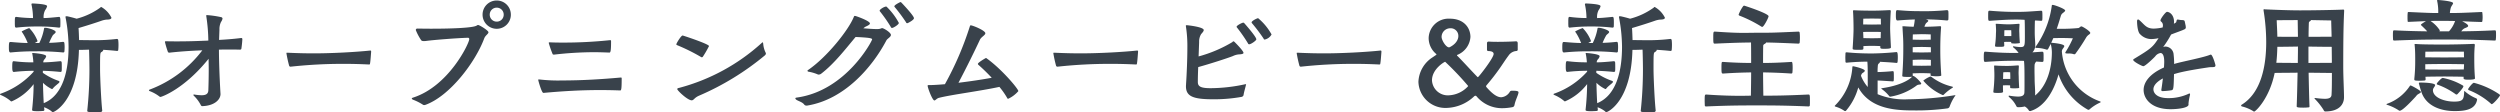 <svg xmlns="http://www.w3.org/2000/svg" width="468.888" height="21.048" viewBox="0 0 468.888 21.048"><defs><style>.a{fill:#39424b;}</style></defs><path class="a" d="M-222.176.912c0,.192.024.288,1.392.288.456,0,.936-.024,1.2-.048a.306.306,0,0,0,.216-.264c-.216-1.92-.408-6.408-.408-7.7,0-3,0-3.144.288-3.288.168-.1.312-.24.312-.384v-.024c.7.048,1.512.1,2.592.216h.024c.072,0,.192-.072.192-.168a9.362,9.362,0,0,0,.048-.96,7.487,7.487,0,0,0-.048-.888.257.257,0,0,0-.24-.24,34.611,34.611,0,0,1-4.464.24c-.768,0-1.824-.024-2.64-.024-.024-.768-.048-1.536-.1-2.256,1.392-.408,3.216-.984,4.368-1.392a4.242,4.242,0,0,1,.888-.192c.576,0,.912-.1.912-.36a4.733,4.733,0,0,0-1.92-2.016c-.048,0-.1.048-.192.144a13.2,13.2,0,0,1-4.416,2.064c-.624-.192-1.512-.408-1.776-.456h-.144c-.12,0-.168.024-.168.12,0,.048.024.1.024.168a29.909,29.909,0,0,1,.552,5.448c0,4.056-.864,9.024-4.656,10.56-.072-1.176-.12-2.64-.144-3.816a6.17,6.17,0,0,0,1.68,1.176c.12,0,.168-.12.264-.216.264-.336.984-.84,1.1-1.008a.5.5,0,0,0,.048-.144c0-.1-.072-.144-.216-.192a11.972,11.972,0,0,1-2.9-1.488v-.384c.84.024,1.848.072,3.288.216.072,0,.24-.048.24-.168a5.243,5.243,0,0,0,.024-.672c0-.384,0-.768-.024-.96a.235.235,0,0,0-.24-.216c-1.464.144-2.4.216-3.216.216a.9.9,0,0,1,.216-.552,1.183,1.183,0,0,0,.336-.6c0-.432-2.424-.6-2.5-.6-.1,0-.12.024-.12.072a.144.144,0,0,0,.024.1,11.427,11.427,0,0,1,.192,1.584,27.889,27.889,0,0,1-3.648-.216c-.216,0-.312,0-.312,1.08,0,.792.1.936.312.936a33.809,33.809,0,0,1,3.7-.216v.168a14.993,14.993,0,0,1-6.192,4.128c-.072.024-.12.072-.12.1,0,.048.072.1.144.144a7.091,7.091,0,0,1,1.824,1.1.234.234,0,0,0,.216.1,10.357,10.357,0,0,0,4.128-3.24,46.389,46.389,0,0,1-.288,4.8V.768c0,.144.1.24,1.032.24.408,0,.792-.024,1.08-.048.12,0,.192-.144.192-.216a2.954,2.954,0,0,1-.048-.48,5.252,5.252,0,0,1,1.368.744.371.371,0,0,0,.288.168c.216,0,4.632-1.944,4.872-11.664.6,0,1.272-.024,1.9-.048.048,1.392.072,3.168.072,3.72a73.052,73.052,0,0,1-.408,7.68Zm-4.512-10.92c.1,0,.216-.072.216-.144a7.58,7.58,0,0,0,.048-.84,5.716,5.716,0,0,0-.048-.792.235.235,0,0,0-.24-.216c-1.032.12-1.872.168-2.616.192a10.2,10.2,0,0,1,.7-1.44c.192-.216.528-.408.528-.6,0-.36-1.464-.792-1.992-.792-.168,0-.168.048-.192.168a9.991,9.991,0,0,1-.888,2.688h-.84l.288-.168c.12-.072.216-.1.216-.216a7.044,7.044,0,0,0-1.56-2.424c-.024,0-.024.024-.048.024a9.834,9.834,0,0,0-1.2.528c-.1.048-.144.072-.144.12s.048.1.1.168a10.092,10.092,0,0,1,1.008,1.968c-.816,0-1.776-.072-3.192-.192h-.072c-.24,0-.264.288-.264,1.08,0,.768.1.888.336.888a45.338,45.338,0,0,1,4.752-.216,49.342,49.342,0,0,1,5.088.216Zm-5.952-9a12.513,12.513,0,0,1,.288,2.544,24.443,24.443,0,0,1-3.144-.216c-.12,0-.192.024-.24.216a7.251,7.251,0,0,0-.024.792,7.5,7.5,0,0,0,.024.816.245.245,0,0,0,.24.192,33.115,33.115,0,0,1,4.008-.216,31.7,31.7,0,0,1,4.008.216c.072,0,.24-.048.24-.144.024-.192.024-.528.024-.864,0-.84-.048-1.008-.264-1.008-1.464.144-2.184.216-2.88.216a2.714,2.714,0,0,1,.288-1.488,2.013,2.013,0,0,0,.36-.72c0-.144-.1-.408-2.712-.528q-.216,0-.216.144Zm35.448,16.68c-.192-3.216-.288-6.456-.288-8.208.6-.024,1.224-.024,1.872-.024.672,0,1.368,0,2.088.024.072,0,.216-.048.24-.144a17.265,17.265,0,0,0,.192-1.848.2.2,0,0,0-.216-.192c-1.512.192-2.928.288-4.152.36l.072-1.944a3.057,3.057,0,0,1,.288-1.416,1.771,1.771,0,0,0,.288-.624.3.3,0,0,0-.264-.288,18.4,18.4,0,0,0-2.64-.384c-.12,0-.144,0-.144.1v.1a31.918,31.918,0,0,1,.384,4.584c-.264,0-.528.024-.744.024-1.056.048-2.88.12-5.04.12-.672,0-1.392,0-2.112-.024-.144,0-.24,0-.24.144a17.472,17.472,0,0,0,.552,1.848.259.259,0,0,0,.264.144h.072c2.64-.288,4.8-.384,6.12-.432a22.131,22.131,0,0,1-9.888,7.368c-.072.024-.12.072-.12.12s.048.1.1.144a7.143,7.143,0,0,1,1.872,1.032.293.293,0,0,0,.216.072c.144,0,4.392-1.416,9-7.152,0,.6.024,1.272.024,1.992,0,1.224-.024,2.592-.072,3.912-.024.7-.48.936-1.272.936a9.3,9.3,0,0,1-1.272-.12,1.04,1.04,0,0,1-.12-.024c-.1,0-.144.048-.144.1,0,.024.024.048.048.1a6.661,6.661,0,0,1,1.3,1.7c.072.192.192.288.312.288,2.3-.072,3.432-1.224,3.432-2.28Zm27.9-5.424c.1,0,.144-.072.144-.168.1-.48.168-1.7.216-2.208,0-.144-.024-.24-.144-.24h-.048c-2.736.288-7.152.528-10.608.528-1.2,0-2.808-.024-4.872-.12h-.12c-.072,0-.1.024-.1.1a23.017,23.017,0,0,0,.5,2.3.271.271,0,0,0,.312.216,90.447,90.447,0,0,1,10.032-.528c1.176,0,2.688.024,4.632.12Zm26.56-9.336a2.638,2.638,0,0,0-2.64-2.664,2.643,2.643,0,0,0-2.664,2.664,2.653,2.653,0,0,0,2.664,2.64A2.648,2.648,0,0,0-142.728-17.088ZM-160.272-14.5a.292.292,0,0,0-.288.288,9.791,9.791,0,0,0,1.008,1.9c.1.144.288.168.5.168a2.608,2.608,0,0,0,.432-.024c1.152-.168,5.52-.528,7.872-.6a.244.244,0,0,1,.216.264c0,.768-3.84,8.832-10.56,10.968-.144.048-.216.1-.216.168s.072.144.216.216a9.931,9.931,0,0,1,1.824.912.461.461,0,0,0,.288.1.853.853,0,0,0,.24-.048c4.512-1.632,9.312-7.9,11.016-12.456.216-.576.792-.84.792-1.152,0-.336-1.7-1.368-1.944-1.368a.523.523,0,0,0-.24.1c-.744.5-5.448.6-8.664.6-1.056,0-1.92-.024-2.472-.024Zm16.2-2.592a1.291,1.291,0,0,1-1.3,1.3,1.3,1.3,0,0,1-1.32-1.3,1.3,1.3,0,0,1,1.32-1.32A1.3,1.3,0,0,1-144.072-17.088Zm7.512,14.664c3.672-.336,7.056-.528,10.608-.528,1.224,0,2.448.024,3.72.072.192,0,.288-.12.288-2.208,0-.144,0-.216-.168-.216-3.768.336-7.344.552-11.064.552a30.448,30.448,0,0,1-4.224-.192h-.1c-.072,0-.1.024-.1.072,0,.144.648,2.448.96,2.448Zm12.312-7.56c.192,0,.312-.216.312-1.968v-.168c0-.12-.048-.192-.144-.192h-.048a83.453,83.453,0,0,1-8.664.456c-.744,0-1.608,0-2.616-.048-.12,0-.216,0-.216.12a18.67,18.67,0,0,0,.7,2.016.222.222,0,0,0,.24.168h.072a66.877,66.877,0,0,1,7.416-.456c.768,0,1.68.024,2.9.072Zm29.184.5a.453.453,0,0,0,.168-.312.387.387,0,0,0-.072-.216A4.694,4.694,0,0,1-95.4-11.64c-.024-.168-.048-.264-.12-.264-.048,0-.1.048-.168.12a37.193,37.193,0,0,1-15.5,8.424c-.168.024-.336.1-.336.216,0,.264,1.944,2.112,2.712,2.112.408,0,.456-.48,1.416-.888A50.408,50.408,0,0,0-95.064-9.48Zm-11.664.288a18.437,18.437,0,0,0,1.08-1.848.274.274,0,0,0,.072-.168c0-.288-2.952-1.344-4.824-1.944a.261.261,0,0,0-.12-.024c-.288,0-1.176,1.464-1.176,1.656,0,.072.072.12.192.168a34.89,34.89,0,0,1,4.488,2.232c.024.024.048.024.1.024A.287.287,0,0,0-106.728-9.192ZM-87.144-.048c6.96-1.128,12.192-7.176,14.856-12.24.192-.336.84-.624.84-1.008,0-.456-1.344-1.272-1.632-1.272a.9.9,0,0,0-.336.1,2.415,2.415,0,0,1-.72.072c-.624,0-1.536-.072-2.472-.144a1.862,1.862,0,0,1,.576-.384c.36-.168.648-.336.648-.528,0-.432-2.136-1.224-2.616-1.368a1.217,1.217,0,0,0-.216-.048c-.072,0-.144.048-.192.192-.984,2.472-5.088,7.608-8.616,9.984a.132.132,0,0,0-.072.12.2.2,0,0,0,.168.168,7.479,7.479,0,0,1,1.728.5.565.565,0,0,0,.192.048.829.829,0,0,0,.48-.168c2.448-1.872,4.584-4.656,6.456-6.888,2.664.12,3.1.24,3.1.456,0,.264-4.848,9.6-14.088,10.9-.216.024-.312.072-.312.168q0,.072.144.216c.312.264,1.2.456,1.536.96a.527.527,0,0,0,.432.168Zm17.184-15.5A12.165,12.165,0,0,0-72.168-18.5c-.072-.072-.12-.12-.168-.12-.36,0-1.224.528-1.224.768a.144.144,0,0,0,.024.1,27.5,27.5,0,0,1,2.064,2.952.253.253,0,0,0,.24.192C-70.968-14.616-69.96-15.24-69.96-15.552Zm1.344-.12c.048.12.12.168.192.168a.3.3,0,0,0,.144-.024c.12-.048,1.152-.576,1.152-.912,0-.48-2.328-2.9-2.328-2.9-.072-.072-.12-.12-.168-.12a.611.611,0,0,0-.168.048c-.336.168-1.008.528-1.008.744a.132.132,0,0,0,.048.12A31.014,31.014,0,0,1-68.616-15.672ZM-51.1-3.552a14.353,14.353,0,0,1,1.488,2.136c.048.072.072.1.144.1a5.615,5.615,0,0,0,1.92-1.44c0-.408-3.024-4.032-5.88-6.1a.287.287,0,0,0-.192-.1.319.319,0,0,0-.168.072c-.192.1-1.344.792-1.344,1.008a.218.218,0,0,0,.072.168,34.9,34.9,0,0,1,2.52,2.448c-1.8.336-4.08.672-6.24.936,1.464-2.76,3.048-5.976,4.032-8.088.264-.528,1.008-.84,1.008-1.2,0-.528-2.4-1.488-2.736-1.488-.072,0-.12.048-.168.192A58.985,58.985,0,0,1-61.32-4.056c-1.176.1-2.208.168-3.024.168-.168,0-.216.024-.216.12,0,.384.888,2.76,1.272,2.76.216,0,.408-.384.888-.5C-59.976-2.112-54.768-2.76-51.1-3.552Zm25.648-4.2c.1,0,.144-.072.144-.168.1-.48.168-1.7.216-2.208,0-.144-.024-.24-.144-.24h-.048c-2.736.288-7.152.528-10.608.528-1.2,0-2.808-.024-4.872-.12h-.12c-.072,0-.1.024-.1.1a23.019,23.019,0,0,0,.5,2.3.271.271,0,0,0,.312.216,90.447,90.447,0,0,1,10.032-.528c1.176,0,2.688.024,4.632.12Zm20.472,3.7a31.054,31.054,0,0,1-6.456.744c-1.848,0-2.448-.288-2.448-1.152v-.072c0-.672.024-1.656.072-2.736,2.208-.6,5.52-1.68,6.5-2.064a3.275,3.275,0,0,1,1.08-.312c.648-.024.912-.12.912-.288,0-.384-1.608-1.992-1.7-2.064-.072-.072-.12-.1-.168-.1a.29.29,0,0,0-.216.144,25.07,25.07,0,0,1-6.336,2.688l.1-2.688a2.645,2.645,0,0,1,.384-1.512c.264-.288.48-.552.48-.744,0-.6-3.072-.912-3.168-.912-.144,0-.192.048-.192.12,0,.048.024.1.024.144a24.311,24.311,0,0,1,.264,4.008c0,2.04-.12,4.9-.24,6.672,0,.168-.024.336-.024.5,0,1.872,1.272,2.448,5.064,2.448a29.126,29.126,0,0,0,5.4-.456.489.489,0,0,0,.336-.312c.072-.552.408-1.656.456-1.944,0-.024.024-.048.024-.072,0-.048-.048-.048-.1-.048Zm2.064-8.424c0-.5-2.256-3.024-2.256-3.024a.248.248,0,0,0-.192-.1c-.216,0-1.248.528-1.248.768a.155.155,0,0,0,.048.12,29.5,29.5,0,0,1,2.088,3,.223.223,0,0,0,.216.168.3.3,0,0,0,.144-.024C-3.8-11.64-2.912-12.24-2.912-12.48Zm1.368-.12c.048.12.1.168.192.168a1.892,1.892,0,0,0,1.3-.96,10.7,10.7,0,0,0-2.52-3.048c-.192,0-1.224.5-1.224.792,0,.048.024.072.048.12A32.026,32.026,0,0,1-1.544-12.6ZM20.192-7.752c.1,0,.144-.072.144-.168.1-.48.168-1.7.216-2.208,0-.144-.024-.24-.144-.24H20.36c-2.736.288-7.152.528-10.608.528-1.2,0-2.808-.024-4.872-.12H4.76c-.072,0-.1.024-.1.1a23.019,23.019,0,0,0,.5,2.3.271.271,0,0,0,.312.216,90.447,90.447,0,0,1,10.032-.528c1.176,0,2.688.024,4.632.12ZM46.256-2.544c0-.288-.672-.288-1.248-.288a.435.435,0,0,0-.36.168,2.05,2.05,0,0,1-1.632,1.056c-.816,0-1.728-.7-2.808-1.944a.144.144,0,0,1-.024-.1.347.347,0,0,1,.048-.168,40.954,40.954,0,0,0,2.64-3.408c.528-.768,1.032-1.56,1.512-2.184a1.93,1.93,0,0,1,1.416-.864c.12,0,.312-.048.312-.24v-1.176c0-.288-.1-.408-.336-.408-.648.048-2.208.1-3.432.1-.792,0-1.44-.024-1.608-.048h-.1a.283.283,0,0,0-.288.312v1.176c0,.192.072.288.288.288.672.024.96.216.96.552,0,.744-2.808,4.344-2.952,4.344-.048,0-.072-.024-.12-.072-1.2-1.224-2.616-2.808-3.7-3.888a.2.2,0,0,1-.1-.144c0-.024,0-.048.048-.072a3.908,3.908,0,0,0,2.472-3.36c0-1.7-1.2-3.432-3.864-3.432A3.733,3.733,0,0,0,29.408-12.7,3.877,3.877,0,0,0,30.8-9.744c.048.048.072.072.072.1,0,.048-.048.1-.168.168l-.528.36a5.735,5.735,0,0,0-2.688,4.608,5.057,5.057,0,0,0,5.28,4.9,7.811,7.811,0,0,0,5.16-2.16.385.385,0,0,1,.264-.12.248.248,0,0,1,.192.1,6.2,6.2,0,0,0,4.8,2.232,10.358,10.358,0,0,0,2.04-.216.541.541,0,0,0,.288-.408c.168-.888.72-1.872.744-2.328ZM36.8-3.672a5.217,5.217,0,0,1-3.6,1.7,2.966,2.966,0,0,1-3.168-2.808c0-2.112,2.328-3.48,2.472-3.48a55.423,55.423,0,0,1,4.272,4.488A.144.144,0,0,1,36.8-3.672Zm-3.408-7.344a.445.445,0,0,1-.168.048c-.576,0-1.392-1.344-1.392-1.968a1.629,1.629,0,0,1,1.584-1.608,1.431,1.431,0,0,1,1.56,1.488C34.976-12.936,34.976-11.832,33.392-11.016ZM69.184.912c0,.192.024.288,1.392.288.456,0,.936-.024,1.2-.048a.306.306,0,0,0,.216-.264c-.216-1.92-.408-6.408-.408-7.7,0-3,0-3.144.288-3.288.168-.1.312-.24.312-.384v-.024c.7.048,1.512.1,2.592.216H74.8c.072,0,.192-.072.192-.168a9.364,9.364,0,0,0,.048-.96,7.489,7.489,0,0,0-.048-.888.257.257,0,0,0-.24-.24,34.611,34.611,0,0,1-4.464.24c-.768,0-1.824-.024-2.64-.024-.024-.768-.048-1.536-.1-2.256,1.392-.408,3.216-.984,4.368-1.392a4.242,4.242,0,0,1,.888-.192c.576,0,.912-.1.912-.36a4.733,4.733,0,0,0-1.92-2.016c-.048,0-.1.048-.192.144a13.2,13.2,0,0,1-4.416,2.064c-.624-.192-1.512-.408-1.776-.456h-.144c-.12,0-.168.024-.168.12,0,.048.024.1.024.168a29.911,29.911,0,0,1,.552,5.448c0,4.056-.864,9.024-4.656,10.56-.072-1.176-.12-2.64-.144-3.816a6.17,6.17,0,0,0,1.68,1.176c.12,0,.168-.12.264-.216.264-.336.984-.84,1.1-1.008a.5.5,0,0,0,.048-.144c0-.1-.072-.144-.216-.192a11.973,11.973,0,0,1-2.9-1.488v-.384c.84.024,1.848.072,3.288.216.072,0,.24-.048.24-.168a5.243,5.243,0,0,0,.024-.672c0-.384,0-.768-.024-.96a.235.235,0,0,0-.24-.216c-1.464.144-2.4.216-3.216.216a.9.9,0,0,1,.216-.552,1.183,1.183,0,0,0,.336-.6c0-.432-2.424-.6-2.5-.6-.1,0-.12.024-.12.072a.144.144,0,0,0,.024.1A11.425,11.425,0,0,1,59.08-8.16a27.889,27.889,0,0,1-3.648-.216c-.216,0-.312,0-.312,1.08,0,.792.1.936.312.936a33.809,33.809,0,0,1,3.7-.216v.168A14.993,14.993,0,0,1,52.936-2.28c-.072.024-.12.072-.12.1,0,.048.072.1.144.144a7.091,7.091,0,0,1,1.824,1.1A.234.234,0,0,0,55-.84a10.357,10.357,0,0,0,4.128-3.24A46.389,46.389,0,0,1,58.84.72V.768c0,.144.1.24,1.032.24.408,0,.792-.024,1.08-.048.12,0,.192-.144.192-.216A2.954,2.954,0,0,1,61.1.264a5.252,5.252,0,0,1,1.368.744.371.371,0,0,0,.288.168c.216,0,4.632-1.944,4.872-11.664.6,0,1.272-.024,1.9-.048.048,1.392.072,3.168.072,3.72a73.05,73.05,0,0,1-.408,7.68Zm-4.512-10.92c.1,0,.216-.072.216-.144a7.582,7.582,0,0,0,.048-.84,5.717,5.717,0,0,0-.048-.792.235.235,0,0,0-.24-.216c-1.032.12-1.872.168-2.616.192a10.2,10.2,0,0,1,.7-1.44c.192-.216.528-.408.528-.6,0-.36-1.464-.792-1.992-.792-.168,0-.168.048-.192.168a9.991,9.991,0,0,1-.888,2.688h-.84l.288-.168c.12-.072.216-.1.216-.216a7.044,7.044,0,0,0-1.56-2.424c-.024,0-.024.024-.048.024a9.834,9.834,0,0,0-1.2.528c-.1.048-.144.072-.144.12s.048.1.1.168A10.093,10.093,0,0,1,58-11.784c-.816,0-1.776-.072-3.192-.192h-.072c-.24,0-.264.288-.264,1.08,0,.768.1.888.336.888a45.338,45.338,0,0,1,4.752-.216,49.342,49.342,0,0,1,5.088.216Zm-5.952-9a12.513,12.513,0,0,1,.288,2.544,24.443,24.443,0,0,1-3.144-.216c-.12,0-.192.024-.24.216a7.251,7.251,0,0,0-.024.792,7.5,7.5,0,0,0,.024.816.245.245,0,0,0,.24.192,33.115,33.115,0,0,1,4.008-.216,31.7,31.7,0,0,1,4.008.216c.072,0,.24-.048.24-.144.024-.192.024-.528.024-.864,0-.84-.048-1.008-.264-1.008-1.464.144-2.184.216-2.88.216a2.714,2.714,0,0,1,.288-1.488,2.013,2.013,0,0,0,.36-.72c0-.144-.1-.408-2.712-.528q-.216,0-.216.144ZM97.408-8.232c-2.256.144-3.816.192-5.28.192,0-1.128,0-1.992.024-3.12a.415.415,0,0,1,.24-.432c.168-.1.312-.192.312-.288,1.464.024,2.736.072,6.072.216.072,0,.216-.072.216-.168a8.98,8.98,0,0,0,.048-.96,7.315,7.315,0,0,0-.048-.912.221.221,0,0,0-.24-.216c-4.824.216-5.016.216-7.9.216-.936,0-1.608.024-2.352.024-1.2,0-2.568-.048-5.4-.24-.288,0-.312.072-.312,1.176,0,1.056.048,1.08.312,1.08,3.7-.168,4.968-.192,6.768-.216.024,1.344.024,2.448.024,3.84-1.392,0-3.12-.048-5.232-.192h-.12c-.168,0-.216.048-.216,1.1s.048,1.08.336,1.08c2.088-.144,3.84-.192,5.232-.216,0,1.3-.024,2.784-.048,4.368-.6,0-1.224.024-1.9.024-1.68,0-3.648-.048-6.456-.24-.288,0-.312.072-.312,1.176,0,.36.024.72.024.888a.215.215,0,0,0,.24.168H81.5c4.368-.192,6.912-.192,9.36-.192,2.664,0,5.184,0,9.792.192a.241.241,0,0,0,.24-.144,7.251,7.251,0,0,0,.024-.792c0-1.176,0-1.3-.288-1.3-4.056.192-6.168.216-8.448.216-.024-1.512-.048-3.048-.048-4.368,1.44.024,3.168.072,5.28.216.072,0,.216-.048.216-.168a8.469,8.469,0,0,0,.048-.936c0-1.08-.12-1.08-.216-1.08Zm-5.424-6.576c.288,0,1.176-1.728,1.176-1.992,0-.528-4.536-1.992-4.584-1.992a.35.35,0,0,0-.192.12,6.869,6.869,0,0,0-.84,1.56.225.225,0,0,0,.144.192A24.314,24.314,0,0,1,91.744-14.9.388.388,0,0,0,91.984-14.808Zm31.56,9.024c0,.192.144.168.36.192a4.583,4.583,0,0,0,.672.048c.912,0,.984-.1.984-.216,0-.048-.024-.1-.024-.168-.144-2.328-.168-3.384-.168-4.56,0-1.32.024-2.64.144-4.176v-.1c0-.12-.048-.168-.192-.168h-.072c-1.176.072-1.992.1-2.856.1a2.355,2.355,0,0,1,.264-.6c.144-.192.456-.36.456-.5,0-.1-.1-.168-.36-.264a.181.181,0,0,1-.1-.024c1.032.024,2.232.048,3.984.216.048,0,.216-.048.24-.144a7.744,7.744,0,0,0,.024-.816,6.8,6.8,0,0,0-.024-.792.285.285,0,0,0-.24-.192h-.024a44.345,44.345,0,0,1-5.328.192c-.96,0-2.04-.024-3.936-.192h-.072c-.216,0-.24.288-.24,1.056,0,.672.072.888.312.888,1.44-.12,2.424-.168,3.24-.192a10.311,10.311,0,0,1-.216,1.368c-.648-.024-1.3-.048-1.8-.1h-.144c-.12,0-.168.024-.168.1,0,.048.024.1.024.168.072,1.392.144,2.112.144,3.336v.576c0,1.272-.024,2.784-.192,5.064v.072c0,.144.216.192,1.032.192a5.065,5.065,0,0,0,.7-.024.216.216,0,0,0,.12-.024c-.624.7-2.448,1.7-5.64,2.16q-.144,0-.144.072c0,.024.048.048.1.1a7.1,7.1,0,0,1,1.392,1.32.218.218,0,0,0,.192.1,11.346,11.346,0,0,0,4.872-2.04.858.858,0,0,1,.5-.216c.24-.024.432-.048.432-.192,0-.216-1.176-1.44-1.512-1.44-.024,0-.048.024-.072.024v-.12c0-.12-.024-.264-.024-.384.408-.024,1.2-.048,1.68-.048s1.272.024,1.68.048Zm-7.08,1.2a.152.152,0,0,0,.168-.168,5.243,5.243,0,0,0,.024-.672c0-.36,0-.72-.024-.912a.18.18,0,0,0-.168-.168h-.048c-.936.1-2.232.168-2.808.168a8.307,8.307,0,0,1,.024-.912c.024-.36.024-.552.216-.7.1-.072.192-.168.192-.24a.088.088,0,0,0-.024-.072c.864.048,1.992.1,3.144.216h.024c.048,0,.168-.072.168-.144a8.47,8.47,0,0,0,.048-.864c0-.888-.1-1.032-.24-1.032-2.088.216-4.056.264-4.608.264-.6,0-2.616,0-4.728-.216-.12,0-.24,0-.24.216,0,.168-.024.456-.024.768,0,.288.024.6.024.768a.176.176,0,0,0,.192.192h.048c1.488-.144,2.928-.192,3.864-.192.072.816.072,1.848.072,3.12v1.632a7.273,7.273,0,0,1-1.272-2.112l.072-.192a.621.621,0,0,1,.264-.336c.192-.12.384-.264.384-.408,0-.36-2.016-.84-2.208-.84a.134.134,0,0,0-.12.144,11.147,11.147,0,0,1-3.24,7.2c-.048.048-.072.072-.072.12,0,.024.048.072.12.1A5.964,5.964,0,0,1,107.3.888a.39.39,0,0,0,.216.1.218.218,0,0,0,.168-.072,11.213,11.213,0,0,0,2.3-4.368C112.264.7,117.16.864,120.5.864A43.024,43.024,0,0,0,126.712.48.506.506,0,0,0,127.1.192a8.78,8.78,0,0,1,.984-1.968c.048-.048.12-.12.12-.168,0-.024-.048-.048-.12-.048a.849.849,0,0,1-.144.024,57.312,57.312,0,0,1-8.64.744,13.174,13.174,0,0,1-5.688-.96V-4.752c.624.024,2.088.12,2.808.168Zm-.36-6.5c-.072-1.464-.144-3-.144-3.432,0-.5.048-2.328.12-3.192v-.048c0-.12-.048-.192-.192-.192h-.072c-1.416.072-2.064.1-3.216.1s-2.376-.024-3.288-.072h-.168c-.1,0-.144,0-.144.216.072.816.1,2.616.1,3.312,0,.48-.048,1.872-.168,3.552v.072c0,.192.024.264.984.264s1.032,0,1.032-.312v-.384c.384-.024,1.128-.048,1.632-.048.456,0,1.152.024,1.536.048v.24c0,.264.216.264.84.264,1.1,0,1.152-.144,1.152-.288Zm7.608,5.664c-.1-.048-.12-.072-.168-.072a.261.261,0,0,0-.12.024,5.205,5.205,0,0,0-1.248.744,9.93,9.93,0,0,0,3.552,2.664.341.341,0,0,0,.144.048.243.243,0,0,0,.168-.1,8.85,8.85,0,0,1,1.584-1.248c.1-.072.12-.12.12-.144,0-.048-.072-.072-.144-.1A10.251,10.251,0,0,1,123.712-5.424ZM110.9-13.848c.36-.024,1.128-.024,1.68-.024.528,0,1.3,0,1.632.024,0,.312-.024.72-.024,1.152-.408,0-1.2.024-1.632.024s-1.2-.024-1.608-.024Zm12.7,6.312c-.408,0-1.3.024-1.728.024s-1.272-.024-1.68-.024v-1.08c.384-.024,1.2-.048,1.68-.048.5,0,1.32.024,1.728.048Zm-9.384-8.808s0,.576.024,1.08c-.384,0-1.224.024-1.68.024s-1.272-.024-1.656-.024c0-.528.024-1.08.024-1.08s.864-.024,1.632-.024S114.208-16.344,114.208-16.344Zm9.36,3.936c-.408,0-1.272.024-1.7.024s-1.248-.024-1.68-.024c0-.528.024-.984.024-.984s.936-.024,1.656-.048c.72,0,1.7.048,1.7.048Zm.024,2.376c-.408,0-1.3.024-1.728.024s-1.272-.024-1.68-.024v-.96c.384-.024,1.2-.048,1.68-.048.5,0,1.32.024,1.728.048Zm19.56,7.752c0-.984-.1-1.8-.1-2.832,0-.288-.024-.912-.024-1.584,0-.336,0-.7.024-1.032a1.158,1.158,0,0,1,.264-.528.084.084,0,0,0,.024-.048l1.128.072h.024a.276.276,0,0,0,.216-.144,7.251,7.251,0,0,0,.024-.792,6.8,6.8,0,0,0-.024-.792.253.253,0,0,0-.24-.192l-1.824.12a1.9,1.9,0,0,0,.528-1.368v-.1c-.024-.864-.1-1.32-.1-2.328,0-1.392.024-1.728.024-1.872,0-.168,0-.24.072-.312l1.128.072c.048,0,.192-.048.192-.144a5.049,5.049,0,0,0,.024-.672,8.533,8.533,0,0,0-.024-.888.21.21,0,0,0-.216-.192c-2.52.168-2.88.216-4.632.216-1.464,0-2.592-.024-5.016-.216-.12,0-.216,0-.264.192-.024.192-.024.552-.024.888,0,.768.048.816.288.816,2.328-.168,3.528-.24,5.016-.24.624,0,1.08.024,1.536.048.048.456.048,3.1.048,3.168,0,1.752-.048,1.944-.84,1.944a7.594,7.594,0,0,1-1.248-.144H139.1c-.072,0-.1.024-.1.072a.207.207,0,0,0,.072.144,4.955,4.955,0,0,1,.984,1.032h-.768c-1.536,0-2.952-.048-5.5-.24-.168,0-.264.024-.264.96,0,.84.048.96.264.96,2.448-.168,3.936-.216,5.5-.216.7,0,1.2,0,1.776.024.1.744.1,2.376.1,4.392,0,.6,0,1.176-.024,1.56-.024.552-.48.744-1.2.744a11.158,11.158,0,0,1-1.584-.168h-.072c-.072,0-.1.024-.1.072a.259.259,0,0,0,.072.168,5.218,5.218,0,0,1,1.368,1.7.331.331,0,0,0,.336.216A4.822,4.822,0,0,0,141.208.12a2.079,2.079,0,0,1,.768.744c.024.072.144.12.24.12a.18.18,0,0,0,.12-.024c2.712-.84,4.392-3.912,5.208-6.864A12,12,0,0,0,153.04.72a.18.18,0,0,0,.12.024.273.273,0,0,0,.192-.072,7.859,7.859,0,0,1,1.92-1.248c.144-.072.192-.12.192-.144,0-.048-.072-.072-.168-.12a10.8,10.8,0,0,1-7.128-9.384.967.967,0,0,1,.192-.5c.12-.168.264-.336.264-.48,0-.384-1.752-.576-2.448-.624l.384-.864c.408-.024.792-.024,1.536-.024h.408c.792,0,1.44.048,1.728.048a16.766,16.766,0,0,1-1.368,2.568.237.237,0,0,0-.048.144c0,.072.048.1.12.12a3.216,3.216,0,0,0,.48.024,2.841,2.841,0,0,1,.96.12.261.261,0,0,0,.12.024.261.261,0,0,0,.216-.1,34.243,34.243,0,0,0,2.016-3.048,1.776,1.776,0,0,1,.456-.5c.216-.144.312-.24.312-.36,0-.312-1.344-1.152-1.632-1.224h-.048c-.168,0-.36.288-.552.312a32,32,0,0,1-3.24.144h-.816c.384-1.1.648-2.04.768-2.424a.967.967,0,0,1,.408-.552c.216-.192.408-.312.408-.456,0-.312-2.016-1.056-2.352-1.056-.12,0-.168.072-.168.216a17.157,17.157,0,0,1-3.024,7.632.406.406,0,0,0-.048.12c0,.072.072.1.192.1a6.246,6.246,0,0,1,1.872.312.181.181,0,0,0,.1.024.276.276,0,0,0,.216-.12l.5-.96a6.243,6.243,0,0,1,.216,1.536c0,3.12-.936,6.336-3.144,8.136ZM138.472-3.5c0,.168.048.192.192.192a3.069,3.069,0,0,0,.5.024,7,7,0,0,0,.768-.024c.192-.024.24-.048.24-.144a.849.849,0,0,1-.024-.144c-.024-.456-.072-1.416-.072-1.776,0-.216-.024-.48-.024-.792s.024-.72.048-1.2V-7.44c0-.12-.048-.144-.192-.144-.96.072-1.272.1-2.04.1s-1.56-.024-2.184-.072h-.12c-.1,0-.1.024-.1.192.024.624.048,1.08.048,1.464v.432a25.8,25.8,0,0,1-.192,2.76v.072c0,.192.1.216.864.216.744,0,.96-.048.96-.264-.024-.432-.024-.744-.024-1.152.192,0,.456-.024.72-.024.24,0,.456.024.624.024Zm.192-8.4c0,.192.072.168.192.192.12,0,.288.024.48.024a5.36,5.36,0,0,0,.72-.048c.192-.024.24-.048.24-.12,0-.048-.024-.1-.024-.144-.024-.432-.072-1.056-.072-1.416,0-.216-.024-.408-.024-.7,0-.264.024-.624.048-1.08v-.072c0-.1-.048-.12-.168-.12-.96.072-1.224.1-1.968.1-.768,0-1.488-.072-2.112-.1h-.1c-.1,0-.12.024-.12.072a1.039,1.039,0,0,1,.024.12c.024.456.048.816.048,1.1,0,.216-.024.408-.024.6a15.9,15.9,0,0,1-.168,2.136v.1c0,.168.1.192.84.192.792,0,.888-.048.888-.264,0-.24-.024-.432-.024-.648a6.306,6.306,0,0,1,.72-.024,4.445,4.445,0,0,1,.6.024ZM138.5-5.04h-1.368c0-.144.024-.336.024-.432,0-.456.024-.816.024-.816a5.741,5.741,0,0,1,.672-.024,4.263,4.263,0,0,1,.624.024s.024.456.024.792Zm.192-8.04h-1.32v-.408c0-.432.024-.7.024-.7h1.272s.024.336.024.648ZM171.92-.432a10.982,10.982,0,0,1,.288-1.632v-.1c0-.12-.024-.144-.1-.144a.387.387,0,0,0-.216.072,8.961,8.961,0,0,1-3.792.792c-2.184,0-2.76-1.008-2.76-1.656s.528-1.368,1.776-2.04c-.1.816-.192,1.56-.288,2.088v.1c0,.12.048.192.24.192a13.949,13.949,0,0,0,1.56-.144c.48-.072.5-.1.576-3.048l.672-.192c1.752-.456,4.1-.816,5.856-1.08.744-.1,1.224.1,1.248-.36,0-.168-.552-2.016-.864-2.016a.3.3,0,0,0-.144.024c-1.176.5-4.872,1.2-6.528,1.656l-.216.072a15.9,15.9,0,0,0-.12-1.968,1.582,1.582,0,0,0-1.56-1.3c-.072,0-.12.024-.168.024-.1.024-.168.048-.192.048s0-.024.1-.144a18.416,18.416,0,0,0,1.368-2.184c1.08-.432,2.064-.744,2.52-.984a.377.377,0,0,0,.24-.384c0-.072-.024-.168-.024-.264-.048-.192-.1-.5-.192-.864-.024-.144-.216-.216-.456-.216a3.764,3.764,0,0,1-.792-.1h-.072c-.24,0-.192.456-.312.552l-.384.24c0-.12.024-.216.024-.336,0-1.416-.912-1.9-1.32-1.9-.264,0-1.224,1.3-1.224,1.608a.328.328,0,0,0,.144.24.854.854,0,0,1,.312.72,1.852,1.852,0,0,1-.048.36,8.23,8.23,0,0,1-1.656.216c-1.44,0-1.728-.744-2.736-1.608a.335.335,0,0,0-.216-.1c-.12,0-.192.12-.192.336,0,.12.024,1.992.6,2.448a2.9,2.9,0,0,0,2.064.888,6.552,6.552,0,0,0,1.368-.168c-1.08,1.68-1.392,1.944-4.608,3.888a.225.225,0,0,0-.144.192c0,.312,1.656,1.176,1.9,1.176.36,0,1.944-1.536,2.208-1.824a1.54,1.54,0,0,1,1.008-.648c.216,0,.7.144.7,1.632,0,.312-.024.672-.048,1.08-2.712,1.2-3.816,2.784-3.816,4.224,0,1.56,1.344,3.6,5.064,3.6,1.344,0,3.36-.24,3.36-.864Zm23.744-1.032c-.072,0-.12,0-.12.048,0,.024.048.072.1.144A12.489,12.489,0,0,1,197.224.72c.1.216.192.336.336.336,2.712,0,3.528-1.416,3.528-2.664,0-1.32-.144-3.792-.144-5.76,0-3.864.024-7.44.168-10.344v-.168c0-.12-.024-.168-.168-.168h-.072c-1.584.072-5.592.144-8.04.144-1.872,0-4.584-.1-6.576-.192-.048,0-.1-.024-.144-.024-.072,0-.12.048-.12.144,0,.048.024.12.024.192a37.787,37.787,0,0,1,.48,5.832c0,4.248-.84,9.408-4.584,11.736a.19.19,0,0,0-.12.168c0,.072.048.12.168.168A7.345,7.345,0,0,1,184,.96a.448.448,0,0,0,.24.12c.24,0,2.856-2.424,3.84-7.248.984-.024,2.832-.024,4.3-.048-.048,2.232-.1,4.752-.168,6.288V.1c0,.192.288.24,1.3.24a8.579,8.579,0,0,0,.888-.048c.144,0,.216-.048.216-.168-.072-1.584-.12-4.1-.168-6.336l4.368.048c0,1.392,0,3.048-.072,4.128-.048.576-.576.72-1.272.72a14.836,14.836,0,0,1-1.7-.144Zm-1.248-9.648c1.392.024,3.216.048,4.368.048,0,.888.024,1.9.024,3-1.128,0-2.952.024-4.392.024Zm4.272-4.9c0,.672.048,1.7.072,3.048-1.128,0-2.928.024-4.32.024,0-.864.024-1.752.048-2.472,0-.312.072-.36.192-.432a.51.51,0,0,0,.216-.24Zm-6.24,3.072c-1.272,0-2.784,0-3.864-.024-.024-1.248-.1-2.328-.12-3.1.744,0,2.568,0,3.936-.024Zm0,2.64c0,.5-.024,1.3-.024,2.256-1.344,0-2.976-.024-4.032-.024.12-1.032.168-2.04.192-3,1.056,0,2.616-.024,3.864-.048Zm36.936-1.944c.12,0,.168-.072.168-.144a6.314,6.314,0,0,0,.048-.792c0-.912,0-.984-.264-.984-2.688.144-4.608.168-6.264.192l.1-.12a1.455,1.455,0,0,1,.72-.528c.288-.12.48-.216.48-.36,0-.24-.384-.5-1.128-.888.84.048,1.9.1,3.552.144h.048a.171.171,0,0,0,.192-.168,5.775,5.775,0,0,0,.048-.744,5.887,5.887,0,0,0-.048-.768c0-.144-.024-.192-.192-.192-3.552.168-4.392.192-5.9.192a4.9,4.9,0,0,1,.144-.888c.1-.432.456-.744.456-.96,0-.408-2.784-.6-2.808-.6h-.072c-.072,0-.12.024-.12.12a1.04,1.04,0,0,1,.024.12,9.461,9.461,0,0,1,.192,2.208c-1.344,0-1.92-.024-5.52-.192-.144,0-.216.024-.216.264a5.457,5.457,0,0,0-.024.7,6.092,6.092,0,0,0,.024.72c0,.12.024.168.12.168h.072l3.24-.144c-.312.192-.72.456-.84.552-.072.072-.1.12-.1.144,0,.072.072.12.144.168.072.1.552.5,1.032,1.056-1.56-.024-3.384-.048-6.144-.192-.264,0-.288.024-.288.984,0,.288.024.576.024.744.024.12.072.192.216.192h.048c4.608-.192,6.768-.192,9.384-.192,2.448,0,4.968,0,9.408.192ZM225.64-5.328c-.072-.984-.12-1.848-.12-3.648,0-.552,0-1.32.1-2.376v-.072c0-.12-.048-.192-.216-.192h-.072c-1.512.072-4.128.12-5.352.12-1.272,0-4.344,0-5.328-.1h-.168c-.12,0-.168.024-.168.072s.024.1.024.168c.1,1.032.1,1.872.1,2.856a30.682,30.682,0,0,1-.168,3.432v.12c0,.192.144.24,1.008.24a6.745,6.745,0,0,0,.7-.024c.312,0,.408-.048.408-.216v-.072c0-.144-.024-.288-.024-.432.6-.024,2.928-.048,3.576-.048.6,0,2.784.024,3.576.048v.288c0,.168.168.264.912.264,1.152,0,1.224-.168,1.224-.264Zm.408,4.176a.291.291,0,0,0-.192-.264,7.523,7.523,0,0,1-2.04-1.248c-.072-.072-.12-.1-.168-.1-.024,0-.024.024-.024.072-.048,1.512-.216,1.9-1.9,1.9-1.824,0-3.96-.768-3.96-2.16a.987.987,0,0,1,.12-.384c.12-.192.288-.384.288-.552,0-.456-2.5-.48-2.784-.48-.168,0-.264.024-.264.12,0,.048.216.864.456,1.584.84,2.616,3.5,3.648,6.288,3.648C223.864.984,225.712.7,226.048-1.152Zm-10.536-1.44c0-.264-1.68-1.152-1.848-1.2a1.039,1.039,0,0,1-.12-.024c-.048,0-.072.024-.1.072a8.559,8.559,0,0,1-4.272,3.36c-.072.024-.12.072-.12.1,0,.048.072.1.192.12a9.02,9.02,0,0,1,2.064.984.357.357,0,0,0,.216.1c.144,0,.6-.024,3-2.64.216-.24.192-.288.456-.456S215.512-2.448,215.512-2.592Zm13.272,2.28c.312,0,1.56-1.488,1.56-1.656,0-.072-.048-.12-.12-.192a15.551,15.551,0,0,0-4.776-2.16c-.264,0-1.08,1.056-1.08,1.2a.173.173,0,0,0,.1.168,13.722,13.722,0,0,1,4.2,2.568C228.712-.336,228.736-.312,228.784-.312Zm-6.432-1.872c.12-.12,1.128-1.176,1.128-1.488a.219.219,0,0,0-.072-.12,11.828,11.828,0,0,0-3.792-1.44c-.312,0-1.056.936-1.056.936a.383.383,0,0,0-.072.192c0,.048.024.072.1.12a13.738,13.738,0,0,1,3.36,1.752.448.448,0,0,0,.24.12A.319.319,0,0,0,222.352-2.184ZM220.6-10.176c1.152,0,2.976.024,2.976.024s0,.576.024,1.056c-.528,0-3.12.024-3.7.024-.6,0-3.048-.024-3.576-.024,0-.5.024-1.056.024-1.056s2.736-.024,3.552-.024ZM216.328-7.8c.624-.024,2.952-.048,3.6-.048.624,0,2.976.024,3.672.048,0,.288-.024.6-.048.984-.744,0-3.1.024-3.648.024s-2.9-.024-3.576-.024Zm2.64-6.168a.207.207,0,0,0,.072-.144.176.176,0,0,0-.048-.144,6.1,6.1,0,0,0-1.68-1.656c.72-.024,1.272-.024,2.5-.024.864,0,1.488.024,2.112.024a5.588,5.588,0,0,1-1.152,1.944Z" transform="translate(238.544 19.848)"/></svg>